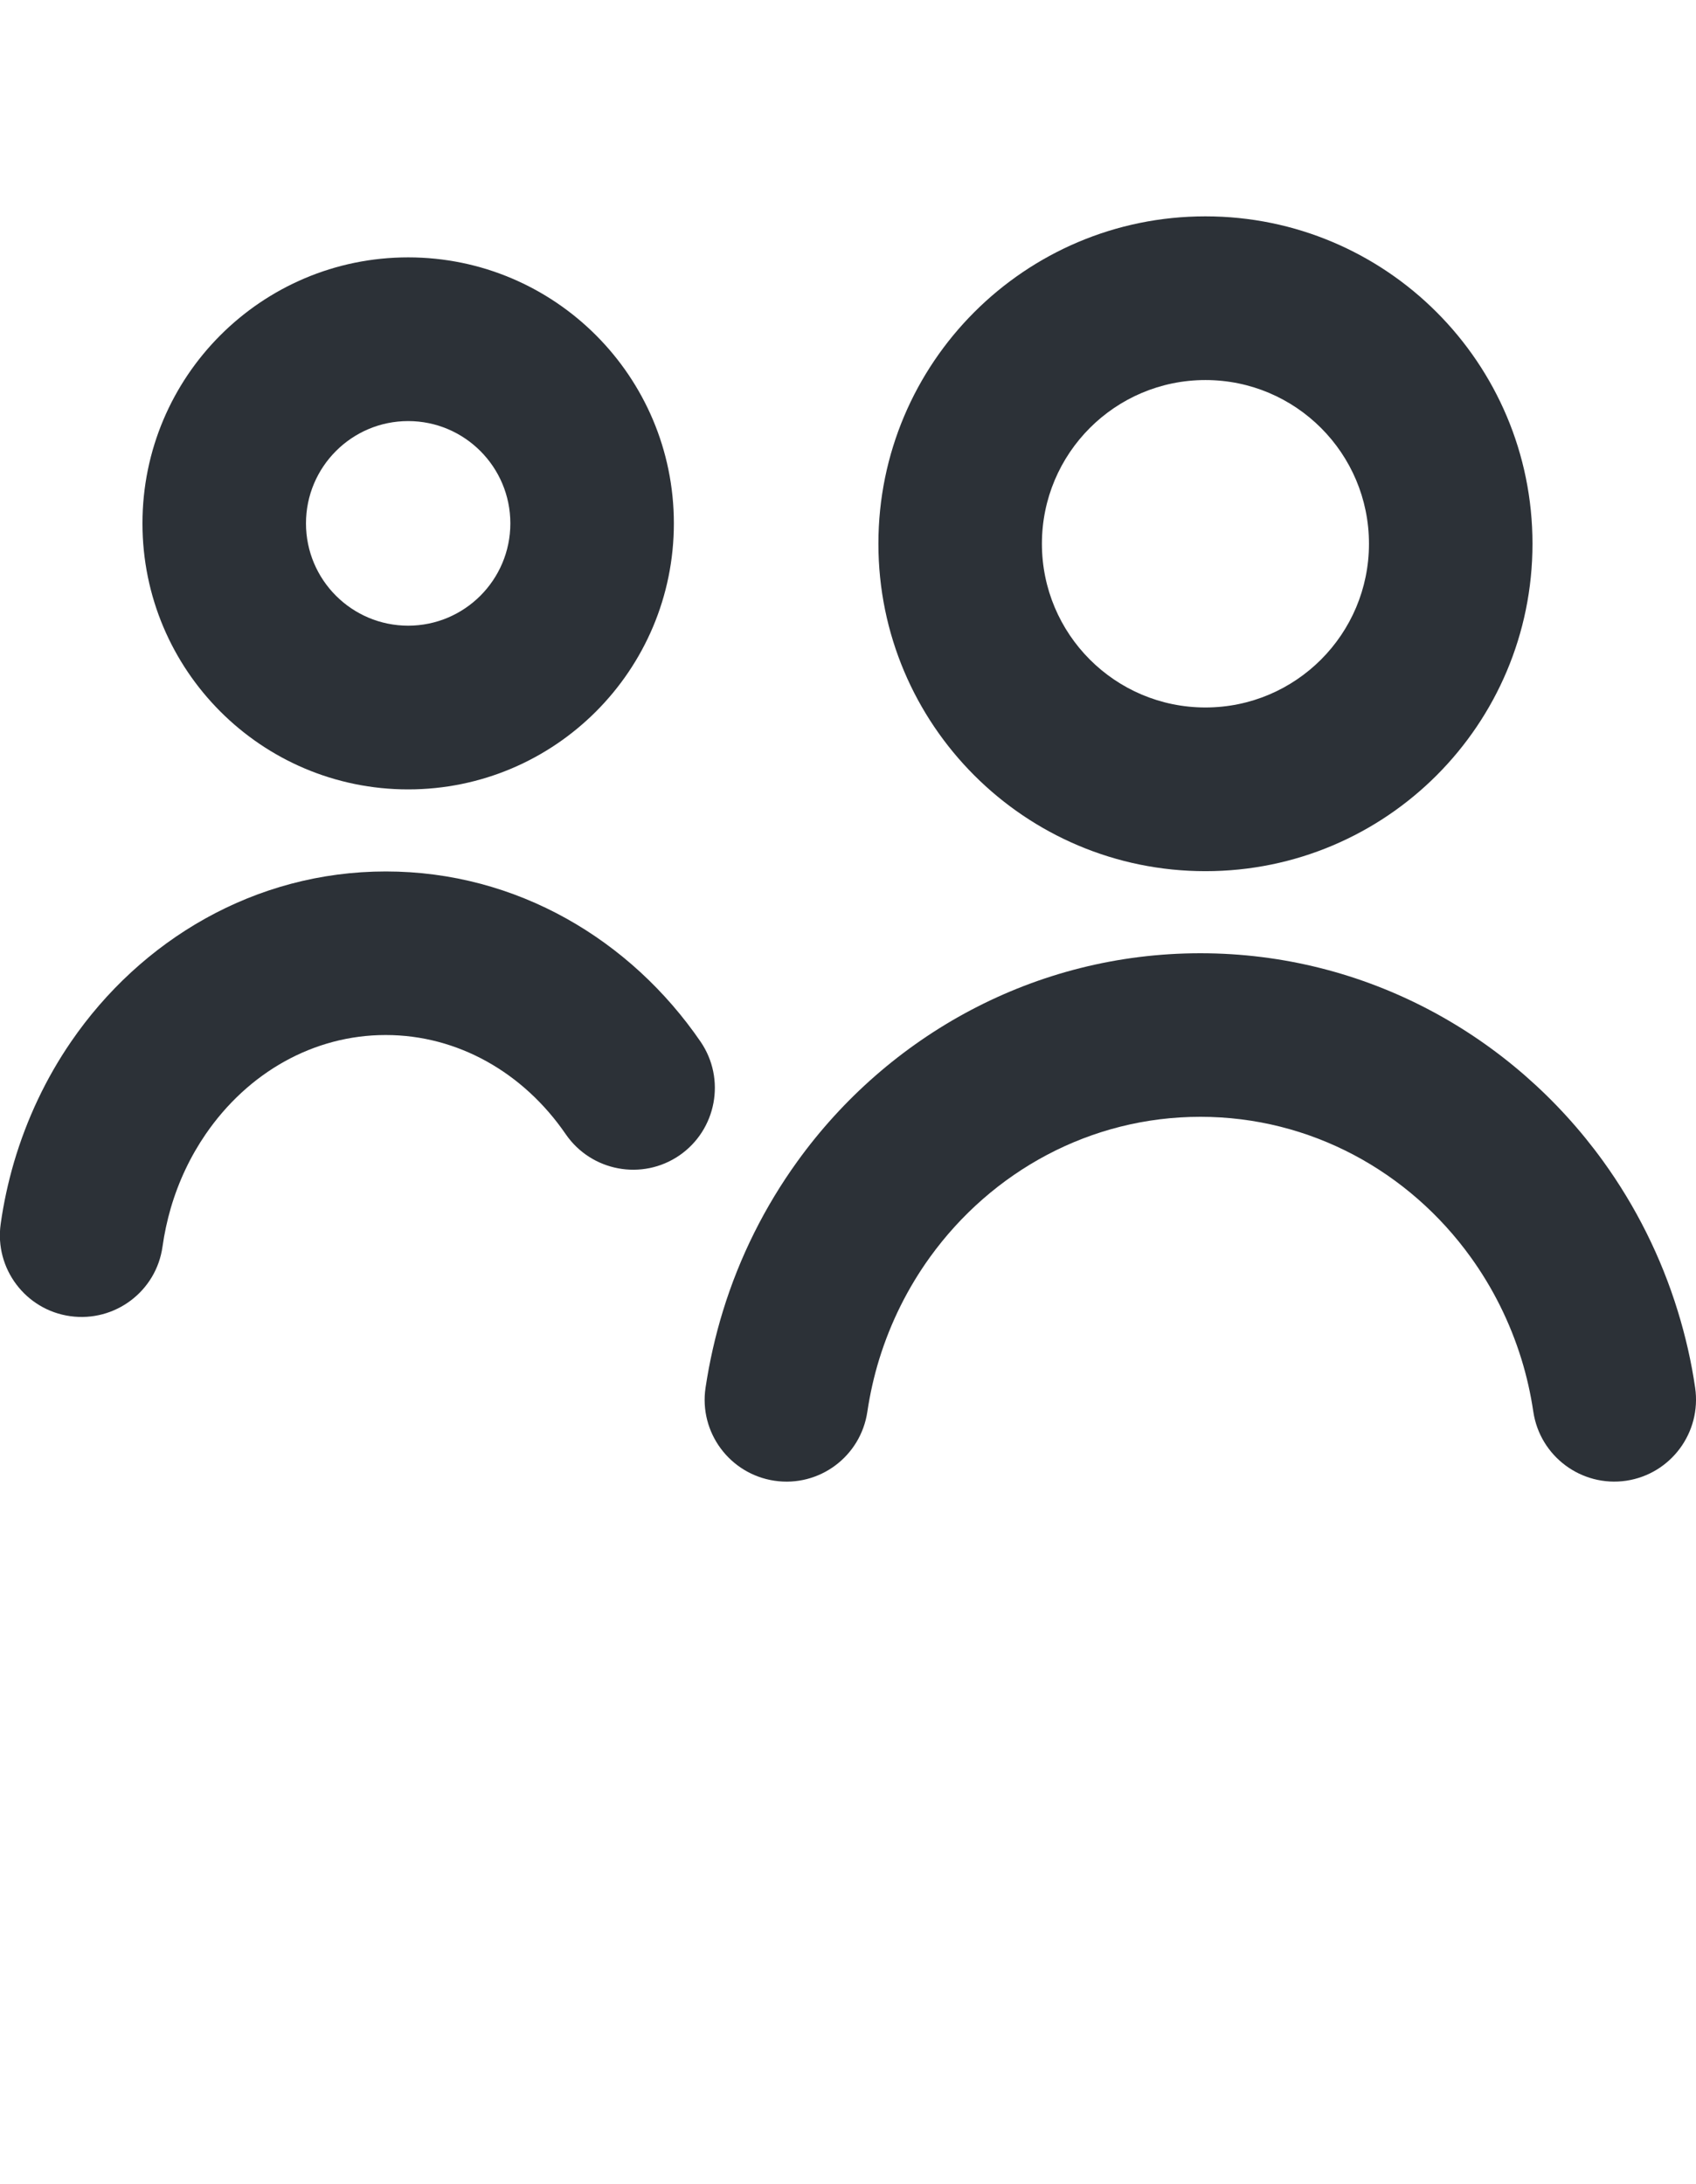 <svg width="80" height="103" viewBox="0 0 80 103" fill="none" xmlns="http://www.w3.org/2000/svg">
<g clip-path="url(#clip0_832_7377)">
<path fill-rule="evenodd" clip-rule="evenodd" d="M56.62 52.674C61.813 52.674 66.46 55.25 69.373 59.294C70.413 60.736 71.226 62.358 71.766 64.106C72.013 64.907 72.2 65.734 72.326 66.582C72.64 68.691 74.6 70.146 76.706 69.839C78.813 69.525 80.266 67.563 79.96 65.454C79.78 64.213 79.5 63.005 79.14 61.837C78.353 59.275 77.153 56.892 75.626 54.776C71.346 48.85 64.44 44.96 56.62 44.96C48.8 44.96 41.886 48.85 37.613 54.776C36.086 56.892 34.886 59.275 34.1 61.837C33.74 63.005 33.466 64.22 33.28 65.454C32.966 67.563 34.426 69.525 36.533 69.839C38.64 70.152 40.6 68.698 40.913 66.582C41.04 65.734 41.226 64.907 41.473 64.106C42.013 62.358 42.826 60.736 43.866 59.294C46.786 55.25 51.426 52.674 56.62 52.674Z" fill="#2C3137"/>
<path fill-rule="evenodd" clip-rule="evenodd" d="M18.2 48.817C21.58 48.817 24.686 50.579 26.686 53.495C27.893 55.25 30.293 55.697 32.046 54.496C33.8 53.288 34.246 50.886 33.046 49.131C29.76 44.339 24.386 41.102 18.2 41.102C12.013 41.102 6.64 44.339 3.353 49.131C2.18 50.839 1.266 52.761 0.66 54.817C0.386 55.758 0.173 56.725 0.033 57.72C-0.267 59.828 1.206 61.784 3.313 62.077C5.42 62.371 7.373 60.903 7.666 58.794C7.753 58.173 7.886 57.566 8.053 56.986C8.426 55.711 8.986 54.536 9.7 53.495C11.7 50.579 14.8 48.817 18.186 48.817H18.2Z" fill="#2C3137"/>
<path fill-rule="evenodd" clip-rule="evenodd" d="M19.253 19.86C21.913 19.86 24.073 22.023 24.073 24.686C24.073 27.348 21.913 29.51 19.253 29.51C16.593 29.51 14.433 27.348 14.433 24.686C14.433 22.023 16.593 19.86 19.253 19.86ZM31.786 24.686C31.786 17.758 26.173 12.139 19.253 12.139C12.333 12.139 6.72 17.758 6.72 24.686C6.72 31.613 12.333 37.232 19.253 37.232C26.173 37.232 31.786 31.613 31.786 24.686Z" fill="#2C3137"/>
<path fill-rule="evenodd" clip-rule="evenodd" d="M56.86 17.925C61.12 17.925 64.574 21.382 64.574 25.646C64.574 29.911 61.12 33.368 56.86 33.368C52.6 33.368 49.147 29.911 49.147 25.646C49.147 21.382 52.6 17.925 56.86 17.925ZM72.287 25.646C72.287 17.118 65.38 10.204 56.86 10.204C48.34 10.204 41.434 17.118 41.434 25.646C41.434 34.175 48.34 41.089 56.86 41.089C65.38 41.089 72.287 34.175 72.287 25.646Z" fill="#2C3137"/>
</g>
<defs>
<clipPath id="clip0_832_7377">
<rect width="80" height="102.439" fill="white"/>
</clipPath>
</defs>
</svg>
